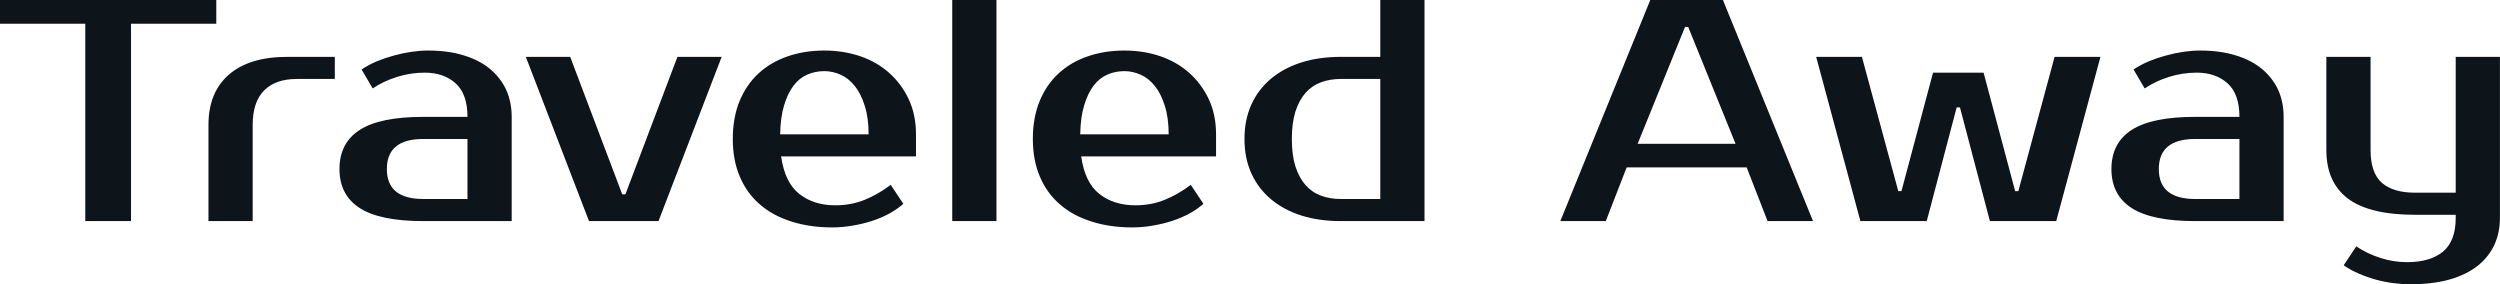 <?xml version="1.0" encoding="UTF-8" standalone="yes"?>
<svg xmlns="http://www.w3.org/2000/svg" width="100%" height="100%" viewBox="0 0 182.045 20.7" fill="#0d141a">
  <path d="M15.75 0L15.75 1.73L9.54 1.73L9.54 16.10L6.21 16.10L6.21 1.73L0 1.73L0 0L15.75 0ZM24.38 4.14L24.38 5.75L21.62 5.75Q20.06 5.75 19.23 6.59Q18.40 7.43 18.40 9.09L18.40 9.09L18.40 16.10L15.18 16.10L15.18 9.09Q15.18 6.74 16.66 5.44Q18.15 4.14 20.93 4.14L20.93 4.14L24.38 4.14ZM28.17 12.31L28.17 12.31Q28.17 14.49 30.82 14.49L30.82 14.49L34.04 14.49L34.04 10.12L30.82 10.12Q28.17 10.12 28.17 12.31ZM30.82 8.51L34.04 8.51Q34.04 6.85 33.18 6.07Q32.31 5.29 30.93 5.29L30.93 5.29Q29.90 5.29 28.91 5.60Q27.92 5.91 27.14 6.44L27.14 6.44L26.33 5.06Q26.84 4.72 27.45 4.46Q28.06 4.21 28.70 4.04Q29.35 3.86 29.98 3.77Q30.61 3.68 31.16 3.68L31.16 3.68Q32.64 3.68 33.76 4.03Q34.89 4.37 35.67 5.01Q36.45 5.66 36.86 6.54Q37.26 7.43 37.26 8.51L37.26 8.51L37.26 16.10L30.82 16.10Q27.69 16.10 26.21 15.16Q24.72 14.21 24.72 12.31L24.72 12.31Q24.72 10.40 26.21 9.45Q27.69 8.51 30.82 8.51L30.82 8.51ZM52.55 4.14L47.95 16.10L42.89 16.10L38.29 4.14L41.52 4.14L45.31 14.15L45.54 14.15L49.33 4.14L52.55 4.14ZM60.83 14.95L60.83 14.95Q61.96 14.95 62.94 14.56Q63.92 14.17 64.86 13.46L64.86 13.46L65.78 14.84Q65.34 15.23 64.76 15.55Q64.17 15.87 63.49 16.09Q62.81 16.31 62.08 16.43Q61.34 16.56 60.60 16.56L60.60 16.56Q58.97 16.56 57.63 16.13Q56.28 15.71 55.34 14.89Q54.39 14.08 53.88 12.88Q53.36 11.68 53.36 10.12L53.36 10.12Q53.36 8.58 53.85 7.37Q54.35 6.16 55.23 5.35Q56.12 4.53 57.34 4.11Q58.56 3.68 60.03 3.68L60.03 3.68Q61.41 3.68 62.63 4.09Q63.85 4.51 64.74 5.30Q65.64 6.10 66.17 7.22Q66.70 8.35 66.70 9.78L66.70 9.78L66.70 11.39L56.88 11.39Q57.15 13.29 58.20 14.12Q59.25 14.95 60.83 14.95ZM60.03 5.18L60.03 5.18Q59.36 5.18 58.79 5.43Q58.21 5.68 57.79 6.23Q57.36 6.79 57.10 7.66Q56.83 8.53 56.81 9.78L56.81 9.78L63.25 9.78Q63.25 8.58 62.97 7.71Q62.70 6.83 62.25 6.27Q61.80 5.70 61.21 5.44Q60.63 5.18 60.03 5.18ZM72.56 0L72.56 16.10L69.34 16.10L69.34 0L72.56 0ZM82.69 14.95L82.69 14.95Q83.81 14.95 84.79 14.56Q85.77 14.17 86.71 13.46L86.71 13.46L87.63 14.84Q87.19 15.23 86.61 15.55Q86.02 15.87 85.34 16.09Q84.66 16.31 83.93 16.43Q83.19 16.56 82.45 16.56L82.45 16.56Q80.82 16.56 79.48 16.13Q78.13 15.71 77.19 14.89Q76.24 14.08 75.73 12.88Q75.21 11.68 75.21 10.12L75.21 10.12Q75.21 8.58 75.70 7.37Q76.20 6.16 77.08 5.35Q77.97 4.53 79.19 4.11Q80.41 3.68 81.88 3.68L81.88 3.68Q83.26 3.68 84.48 4.09Q85.70 4.51 86.59 5.30Q87.49 6.10 88.02 7.22Q88.55 8.35 88.55 9.78L88.55 9.78L88.55 11.39L78.73 11.39Q79.00 13.29 80.05 14.12Q81.10 14.95 82.69 14.95ZM81.88 5.18L81.88 5.18Q81.21 5.18 80.64 5.43Q80.06 5.68 79.64 6.23Q79.21 6.79 78.95 7.66Q78.68 8.53 78.66 9.78L78.66 9.78L85.10 9.78Q85.10 8.58 84.82 7.71Q84.55 6.83 84.10 6.27Q83.65 5.70 83.06 5.44Q82.48 5.18 81.88 5.18ZM97.63 14.49L100.51 14.49L100.51 5.75L97.63 5.75Q96.85 5.75 96.20 5.99Q95.54 6.23 95.07 6.76Q94.60 7.29 94.33 8.12Q94.07 8.95 94.07 10.12L94.07 10.12Q94.07 11.29 94.33 12.12Q94.60 12.95 95.07 13.48Q95.54 14.01 96.20 14.25Q96.85 14.49 97.63 14.49L97.63 14.49ZM103.73 16.10L97.63 16.10Q96.05 16.10 94.75 15.69Q93.45 15.27 92.53 14.49Q91.61 13.71 91.11 12.60Q90.62 11.50 90.62 10.12L90.62 10.12Q90.62 8.74 91.11 7.64Q91.61 6.53 92.53 5.75Q93.45 4.97 94.75 4.55Q96.05 4.14 97.63 4.14L97.63 4.14L100.51 4.14L100.51 0L103.73 0L103.73 16.10ZM122.70 1.96L119.25 10.47L126.38 10.47L122.93 1.96L122.70 1.96ZM120.17 0L125.46 0L132.02 16.10L128.71 16.10L127.19 12.19L118.45 12.19L116.93 16.10L113.62 16.10L120.17 0ZM144.44 5.29L146.74 13.92L146.97 13.92L149.61 4.14L152.95 4.14L149.73 16.10L144.90 16.10L142.72 7.82L142.48 7.82L140.30 16.10L135.47 16.10L132.25 4.14L135.58 4.14L138.23 13.92L138.46 13.92L140.76 5.29L144.44 5.29ZM157.20 12.31L157.20 12.31Q157.20 14.49 159.85 14.49L159.85 14.49L163.07 14.49L163.07 10.12L159.85 10.12Q157.20 10.12 157.20 12.31ZM159.85 8.51L163.07 8.51Q163.07 6.85 162.21 6.07Q161.34 5.29 159.96 5.29L159.96 5.29Q158.93 5.29 157.94 5.60Q156.95 5.91 156.17 6.44L156.17 6.44L155.36 5.06Q155.87 4.72 156.48 4.46Q157.09 4.21 157.73 4.04Q158.38 3.86 159.01 3.77Q159.64 3.68 160.19 3.68L160.19 3.68Q161.67 3.68 162.79 4.03Q163.92 4.37 164.70 5.01Q165.48 5.66 165.89 6.54Q166.29 7.43 166.29 8.51L166.29 8.51L166.29 16.10L159.85 16.10Q156.72 16.10 155.24 15.16Q153.75 14.21 153.75 12.31L153.75 12.31Q153.75 10.40 155.24 9.45Q156.72 8.51 159.85 8.51L159.85 8.51ZM178.82 15.87L178.82 15.64L175.84 15.64Q172.55 15.64 170.97 14.46Q169.40 13.27 169.40 10.93L169.40 10.93L169.40 4.14L172.62 4.14L172.62 10.93Q172.62 12.58 173.44 13.31Q174.27 14.03 175.84 14.03L175.84 14.03L178.82 14.03L178.82 4.14L182.04 4.14L182.04 15.87Q182.04 16.95 181.63 17.84Q181.22 18.72 180.40 19.37Q179.58 20.01 178.35 20.36Q177.12 20.70 175.49 20.70L175.49 20.70Q174.94 20.70 174.31 20.62Q173.67 20.54 173.03 20.37Q172.38 20.19 171.78 19.93Q171.17 19.67 170.66 19.32L170.66 19.32L171.58 17.94Q172.36 18.47 173.33 18.78Q174.29 19.09 175.26 19.09L175.26 19.09Q176.98 19.09 177.91 18.31Q178.82 17.53 178.82 15.87L178.82 15.87Z" preserveAspectRatio="none"/>
</svg>